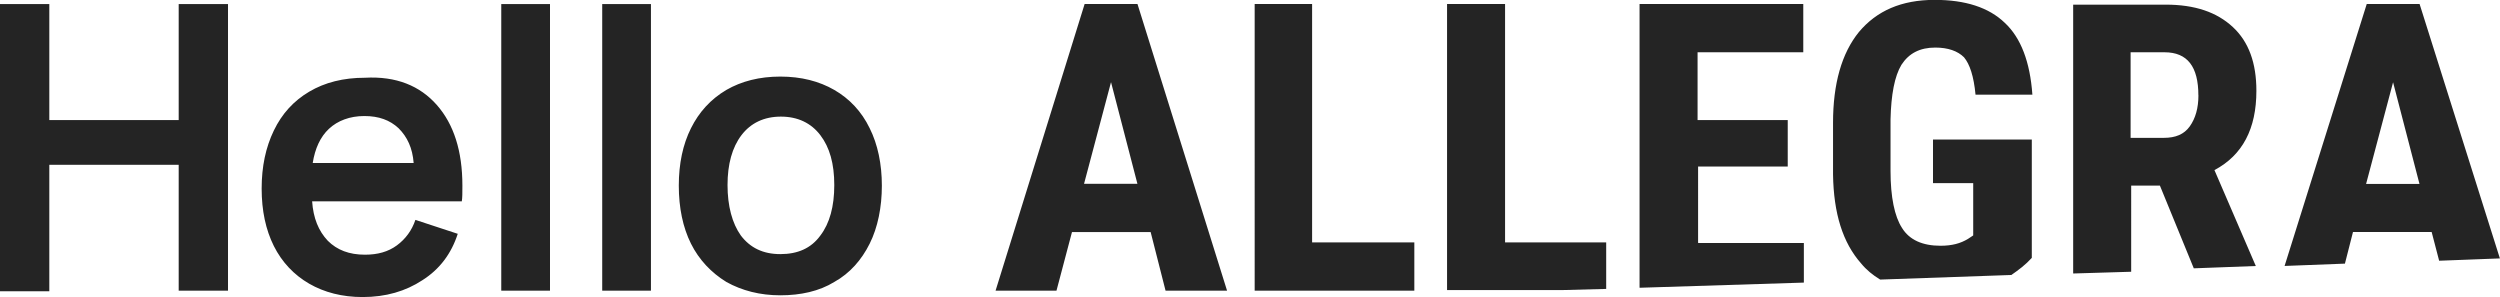 <svg xmlns="http://www.w3.org/2000/svg" id="Ebene_1" data-name="Ebene 1" viewBox="0 0 430.91 51.2"><defs><style>.cls-1{fill:#242424}</style></defs><g style="isolation:isolate"><path d="M30.8 20.7V.7h8.5v49.4h-8.5V28.4H8.5v21.8H0V.7h8.5v20h22.3ZM75.3 18.1c2.9 3.3 4.4 7.9 4.4 13.9 0 1.2 0 2.1-.1 2.7H53.8c.2 2.9 1.1 5.1 2.7 6.8 1.6 1.6 3.7 2.4 6.4 2.4 2.2 0 4-.5 5.5-1.6s2.6-2.6 3.2-4.4l7.3 2.4c-1.1 3.4-3.1 6.1-6.1 8-2.9 1.9-6.3 2.9-10.3 2.9-3.5 0-6.6-.8-9.2-2.3s-4.7-3.7-6.1-6.5-2.1-6.1-2.1-9.9.7-7.1 2.1-10 3.4-5.1 6.1-6.7c2.7-1.6 5.9-2.4 9.6-2.4 5.4-.3 9.5 1.4 12.4 4.7Zm-18.6 4.1c-1.5 1.4-2.4 3.4-2.8 5.9h17.4c-.2-2.6-1.1-4.5-2.6-6-1.5-1.4-3.4-2.1-5.9-2.1-2.5 0-4.6.8-6.1 2.2ZM94.8 50.1h-8.4V.7h8.4v49.4ZM112.2 50.1h-8.4V.7h8.4v49.4ZM125.2 48.6c-2.6-1.6-4.7-3.8-6.1-6.6-1.4-2.8-2.1-6.2-2.1-10s.7-7.1 2.1-9.9c1.4-2.8 3.4-5 6.1-6.6 2.6-1.5 5.7-2.3 9.3-2.3s6.7.8 9.3 2.3c2.6 1.5 4.7 3.7 6.1 6.6 1.4 2.8 2.1 6.2 2.1 9.9s-.7 7.2-2.1 10c-1.4 2.8-3.4 5.1-6.1 6.6-2.6 1.6-5.8 2.3-9.3 2.3-3.5 0-6.6-.8-9.3-2.3Zm16.2-8c1.6-2.1 2.4-5 2.4-8.7s-.8-6.5-2.4-8.6c-1.6-2.1-3.9-3.2-6.8-3.2s-5.2 1.1-6.8 3.2c-1.6 2.1-2.4 5-2.4 8.6s.8 6.6 2.3 8.7c1.6 2.1 3.8 3.2 6.8 3.2s5.3-1 6.9-3.2Z" class="cls-1"></path></g><path d="M196.06 31.68h-9.21l4.65-17.52 4.55 17.52Zm4.85 18.42h10.59L196.06.69h-9.11L171.6 50.1h10.5l2.67-10.1h13.56l2.57 10.1Zm15.35 0h27.52v-8.32h-17.62V.69h-9.9V50.1Zm60.59-.3v-8.02h-17.43V.69h-10V50h19.8l7.62-.2Zm15.84-8.02V28.71h15.45v-8.02H292.6V9.01h18.22V.69H282.6V49.6l28.32-.89v-6.83H292.7v-.1Zm53.96 5.64c1.29-.89 2.48-1.78 3.56-2.97v-20.4h-17.03v7.52h6.93v9.01l-.89.59c-1.29.79-2.77 1.19-4.75 1.19-3.07 0-5.35-.99-6.63-3.07-1.29-1.98-1.98-5.35-1.98-9.8v-8.91c.1-4.26.69-7.43 1.88-9.41 1.29-1.98 3.17-2.97 5.84-2.97 2.18 0 3.86.59 4.95 1.68.99 1.19 1.68 3.27 1.98 6.44h9.8c-.4-5.64-1.98-9.8-4.75-12.38-2.77-2.67-6.83-3.96-12.08-3.96-5.74 0-10 1.88-13.07 5.54-2.97 3.66-4.46 8.91-4.46 15.64v8.91c.1 6.73 1.68 11.78 4.85 15.35.89 1.09 1.98 1.98 3.27 2.77l22.57-.79Zm32.28-30.99c0 2.18-.5 3.96-1.49 5.35s-2.48 1.98-4.46 1.98h-5.74V9.01h5.84c3.96 0 5.84 2.48 5.84 7.43m10-.79c0-4.75-1.29-8.42-4.06-10.99C382.09 2.09 378.33.8 373.28.8h-15.94v46.34l10-.3V31.99h4.95l5.84 14.26 10.69-.4-7.13-16.53c4.85-2.57 7.23-7.13 7.23-13.66m28.12 16.04h-9.21l4.65-17.52 4.55 17.52Zm13.86 12.87L417.05.69h-9.11l-14.16 45.15 10.4-.4 1.39-5.45h13.56l1.29 4.95 10.5-.4Z" class="cls-1"></path></svg>